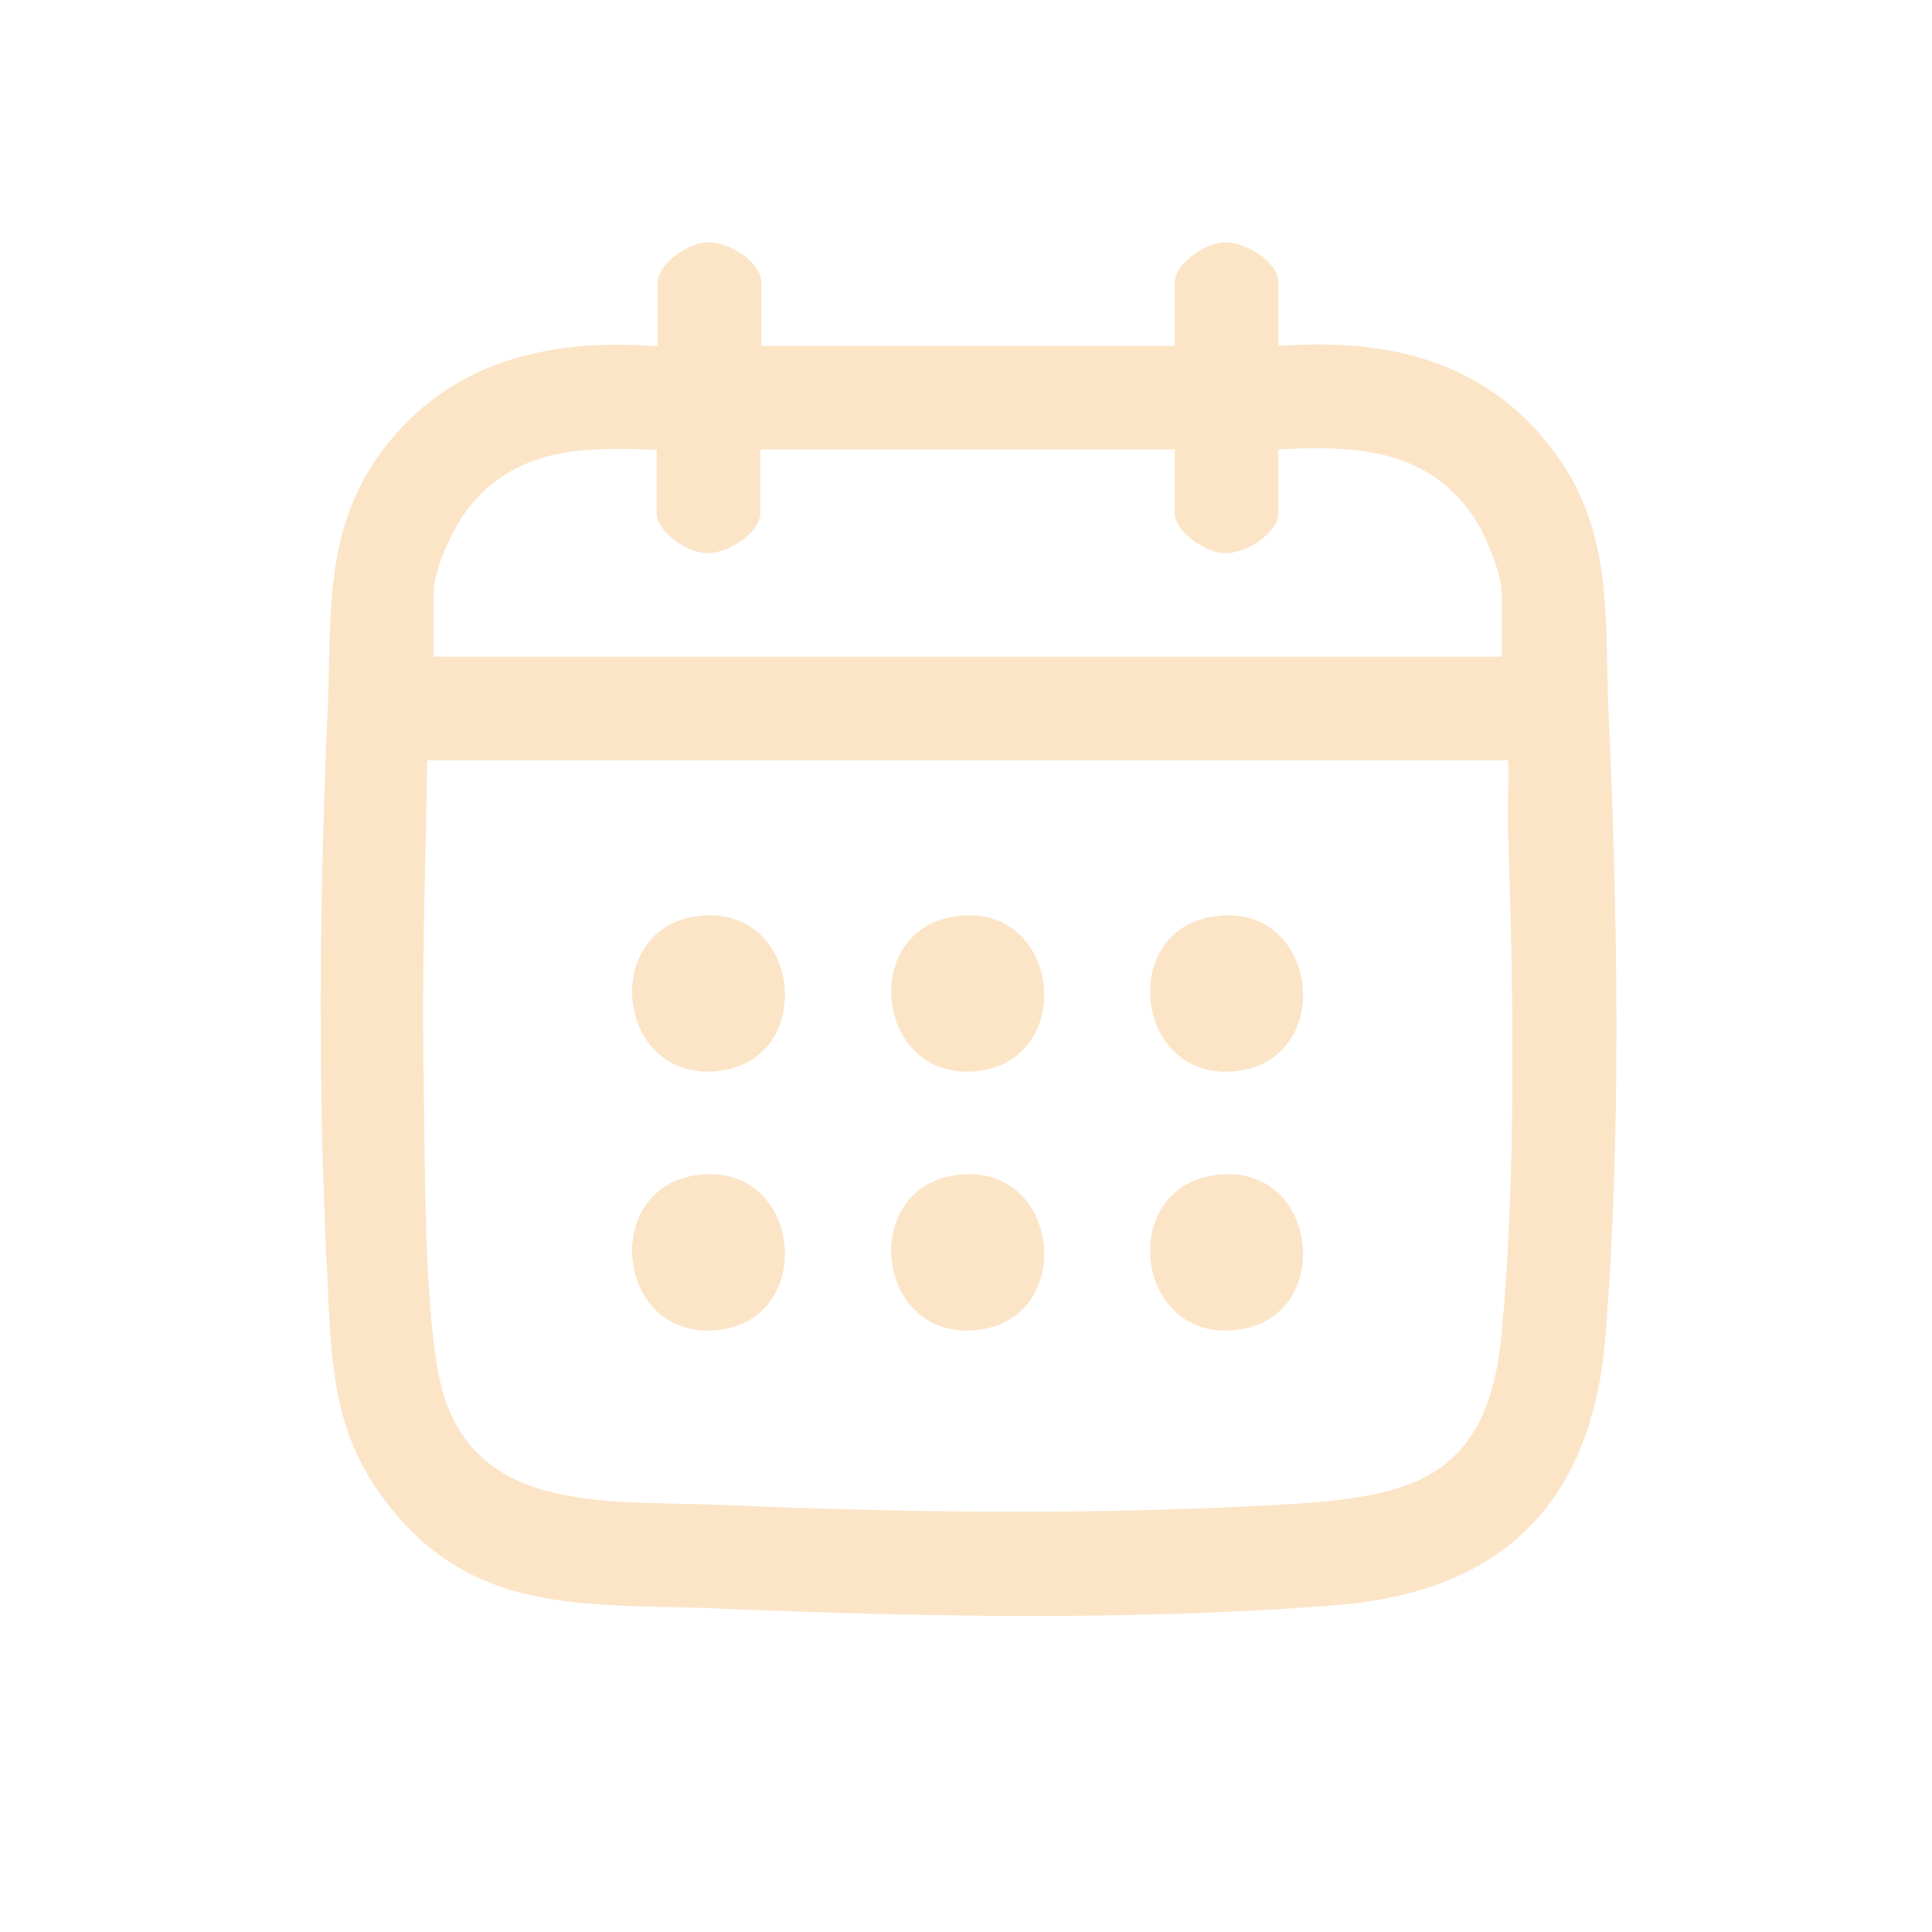 <svg xmlns="http://www.w3.org/2000/svg" xmlns:xlink="http://www.w3.org/1999/xlink" id="Calque_1" x="0px" y="0px" viewBox="0 0 512 512" style="enable-background:new 0 0 512 512;" xml:space="preserve"><style type="text/css">	.st0{fill:#FCE4C7;}</style><g>	<path class="st0" d="M-305-731.1c14.6-2,23.9,2.1,30.5,15.1c5.2,10.4,24.4,56.5,25.3,65.8c2.1,21.9-10.9,33.5-23.7,48.7  c12.9,20.4,25.5,41.2,41.2,59.7c2.8,3.3,20.2,22.4,22.6,22.6c3.7,0.4,13.1-8.5,17.1-10.7c14.1-8.2,30.9-8.5,44.3,1.1  c9.5,6.9,49.6,40.4,54.1,48.6c15.6,28.9-20.7,52.3-44.2,59.1c-73.1,21-150.4-53.7-186.4-109.7c-27.2-42.3-48.6-97-31.3-147.3  C-348.9-697.6-326.9-728-305-731.1z M-303.1-715.7c-10.9,2.3-28.2,23.3-33.2,33.1c-40.9,79.9,53.5,200.8,122.7,236  c32.7,16.6,76.4,20.4,103.1-9.2c10-11.1,2.4-17.4-6.1-25.3c-7.8-7.3-40.9-36.2-48.7-38.6c-20-6.4-34,27.6-53,14.6  c-14-9.6-33.9-35.7-44-50c-7.4-10.5-20.8-29.4-25.7-40.6c-5.9-13.5,5.5-18.6,13-27.4c6.3-7.4,10.8-14.2,10.2-24.5l-25.6-64.7  C-293.6-716-298.7-716.6-303.1-715.7z"></path>	<path class="st0" d="M-159.1-750.3c9.7-3,9,8.2,11.4,14.2c3.8,9.7,11.3,17.9,20.6,22.6c2.9,1.5,13,4.3,14,6.2  c3.7,10.1-8.9,10.1-15.9,13.9c-8,4.4-15,11.5-18.4,20c-1.9,4.7-2.3,13.6-6.2,15.9c-8.4,4.9-9.5-10.8-11.7-15.9  c-2.9-7-10.7-15.4-17.2-19.3c-4.4-2.7-12.9-4.4-15.7-6.4c-2.3-1.8-3-6.7-1-8.7c1.1-1.1,11.4-4.3,14.3-5.9  c7.8-4.1,14.4-10.3,18.2-18.2C-164.7-735.8-162.2-749.4-159.1-750.3z"></path></g><g>	<path class="st0" d="M1038.3-386.5v14.4c-1.8,4.9-3.7,8.7-6.7,12.9c-7.7,10.8-22.5,25-32.1,35.1c-16.1,16.9-50.4,55.9-71.1,62.3  c-28.3,8.8-64.2,1.3-93.8,4.1c-1.9,0.4-5.7,3.7-7.4,5.1c-6.7,5.5-18.4,20.7-26.7,21.4c-2.2,0.2-4.2-0.3-6.2-1.1  c-6-2.4-20.8-19.6-26.7-25.1c-10.2-9.5-21.2-18.4-31.2-28.3c-7.7-7.6-15.1-15-6.7-26c13.1-17,37.9-33.5,52.3-50.4  c31.3-25.1,91.9-9.6,129.9-13.8c12,1.4,21,7.8,27,18.1l48.5-45.5C1006.3-415.6,1031.7-408.9,1038.3-386.5z M938.8-335.4  c-3.7,4.5-4.6,8.6-10.4,13.1c-16.7,13-51.5,4.1-71.9,6.7c-8.5-3.8-8.7-12.7,0.2-16.1c17.3-1.5,36.5,1.3,53.6-0.2  c19.2-1.7,18.5-26.6,0-27.9c-29.9,2.1-63.6-2.8-93,0.1c-23.7,2.4-38.9,23.8-54.8,39.3c-2.5,2.4-19.1,16.3-18.7,18.6l56.1,52.5  c9.6-4.9,19.6-22,30-23.8c24.4-1.7,50.4,1.4,74.6-0.2c28.9-2,39.4-17.1,58.1-36c16-16.1,33.4-33.6,48.5-50.4  c7.5-8.4,18.7-19.5,7.1-30.1c-10.3-9.5-20.8-0.4-28.7,6.6C975.7-371,949.6-348.6,938.8-335.4z"></path>	<path class="st0" d="M886.5-594.5c81-7.8,132.2,84.5,78.9,147c-57.6,67.5-164.2,21.6-157.4-67.2C811-554.4,847-590.7,886.5-594.5z   M888.4-578.2c-32.1,3.3-60.6,31.3-64.1,63.6c-8.1,73.6,81.7,112.9,129.5,55.6C996.4-510,953.7-584.9,888.4-578.2z"></path>	<path class="st0" d="M931.5-537c6.8-1.6,12.1,6,9.4,12.3c-13.2,13.4-26.6,26.5-39.8,39.8c-5.7,5.8-12.6,18.4-22,12.5L851.9-500  c-2.9-7.9,3.2-13.4,11.1-11.1c3.7,1.1,18.5,20.4,21.2,19.9L931.5-537z"></path></g><path class="st0" d="M201.5,91.7h109.8V75c0-5.2,8.2-10.7,13.3-10.8c5.4-0.1,14.2,5.1,14.2,10.8v16.7c27.3-2.1,52.8,3.2,70.7,25 c18.5,22.4,15.6,45.3,16.8,72.4c2.4,53.6,3.4,111.2-0.8,164.7c-3.5,44.4-27.2,68.1-71.6,71.6c-53.1,4.2-109.8,3.1-163,0.9 c-36.1-1.5-66.9,2.4-90.3-30.6c-12.9-18.1-12.8-36.7-13.9-58.1c-2.5-49.3-2.1-99.1,0.1-148.4c1.2-26.5-1.6-50.1,16.3-72.1 c17.9-22,43.8-27.5,71.2-25.3V75c0-5.2,8.2-10.7,13.3-10.8c5.4-0.1,14.2,5.1,14.2,10.8V91.7z M174.1,119.2 c-18.7-0.7-35.8-0.9-48.9,14.1c-4.6,5.3-10.3,17.1-10.3,24v16.7H398v-16.7c0-5.1-4.2-15.2-7-19.6c-12.2-18.8-31.6-19.7-52.2-18.6 v16.7c0,5.6-8.7,10.9-14.2,10.8c-5.1-0.1-13.3-5.6-13.3-10.8v-16.7H201.5v16.7c0,5.6-8.7,10.9-14.2,10.8 c-5.1-0.1-13.3-5.6-13.3-10.8V119.2z M399.7,201.5H113.2c-0.4,28.4-1.5,56.9-0.9,85.4c0.4,22.1,0,54.9,3.7,76.1 c6.8,39.1,44.8,34.5,74.9,35.8c48.4,2.1,97.4,2.7,145.8,0.1c35.5-1.9,57.6-5.1,61.3-45.9c3.8-41.9,3.1-89.1,1.7-131.2 C399.4,215,399.9,208.2,399.7,201.5z"></path><path class="st0" d="M184.1,242.9c28.1-4.5,32.9,37.6,6.6,40.9C163.6,287.2,158.8,246.9,184.1,242.9z"></path><path class="st0" d="M252.8,242.9c28.1-4.5,32.9,37.6,6.6,40.9C232.3,287.2,227.4,246.9,252.8,242.9z"></path><path class="st0" d="M321.4,242.9c28.1-4.5,32.9,37.6,6.6,40.9C300.9,287.2,296,246.9,321.4,242.9z"></path><path class="st0" d="M184.1,311.5c28.1-4.5,32.9,37.6,6.6,40.9C163.6,355.9,158.8,315.6,184.1,311.5z"></path><path class="st0" d="M252.8,311.5c28.1-4.5,32.9,37.6,6.6,40.9C232.3,355.9,227.4,315.6,252.8,311.5z"></path><path class="st0" d="M321.4,311.5c28.1-4.5,32.9,37.6,6.6,40.9C300.9,355.9,296,315.6,321.4,311.5z"></path></svg>